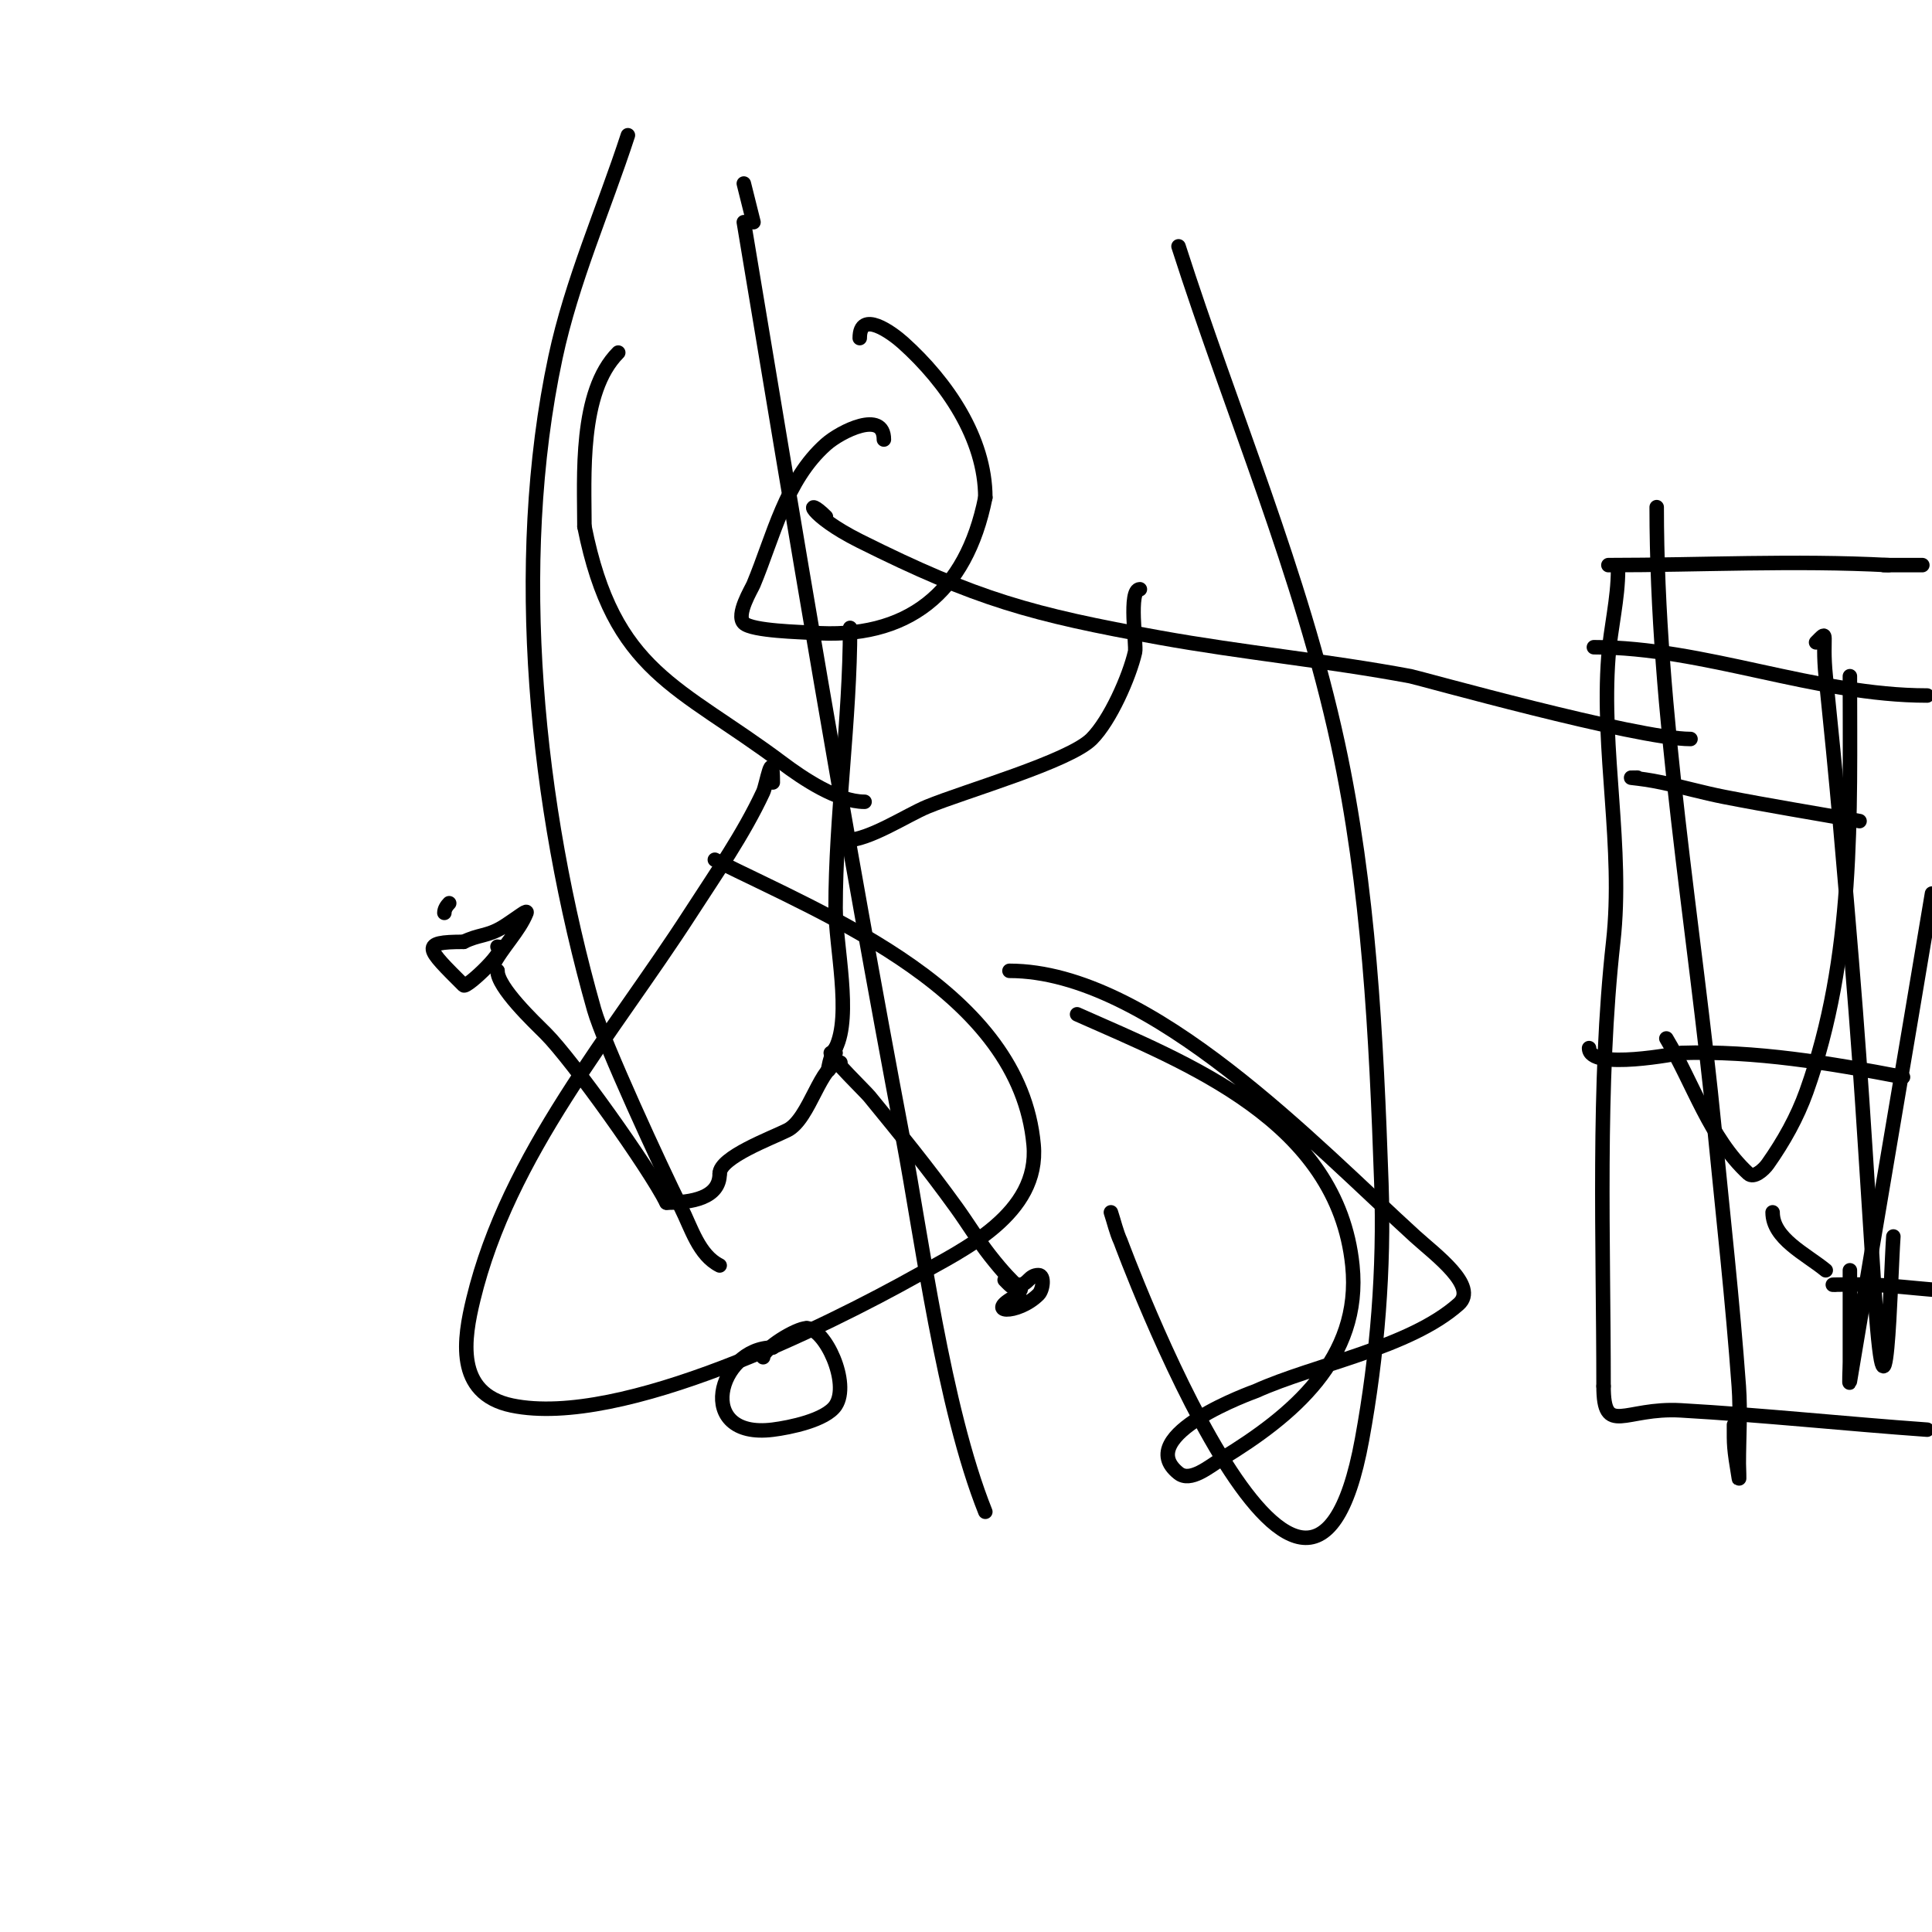 <svg viewBox='0 0 400 400' version='1.1' xmlns='http://www.w3.org/2000/svg' xmlns:xlink='http://www.w3.org/1999/xlink'><g fill='none' stroke='#000000' stroke-width='3' stroke-linecap='round' stroke-linejoin='round'><path d='M183,91c0,-6.17 -8.959,-1.703 -12,1c-8.379,7.448 -10.836,19.008 -15,29c-0.397,0.954 -3.702,6.298 -2,8c1.667,1.667 12.155,1.858 14,2c19.883,1.529 32.04,-8.201 36,-28'/><path d='M204,103c0,-12.25 -7.982,-23.884 -17,-32c-2.36,-2.124 -9,-6.972 -9,-1'/><path d='M176,130c0,18.919 -3,39.182 -3,58c0,7.865 3.376,22.249 0,29'/><path d='M173,217c-1.237,1.237 -2.644,8.931 0,1'/><path d='M175,174c4.902,0 12.732,-5.243 17,-7c7.844,-3.23 29.349,-9.349 34,-14c3.851,-3.851 7.821,-12.893 9,-18c0.342,-1.484 -1.436,-13 1,-13'/><path d='M179,166c-5.605,0 -12.755,-4.816 -17,-8c-21.53,-16.147 -34.912,-18.561 -41,-49'/><path d='M121,109c0,-10.219 -1.163,-27.837 7,-36'/><path d='M172,218c0,1.061 7.153,7.965 8,9c6.486,7.927 11.977,14.66 18,23c2.382,3.299 4.486,6.801 7,10c5.547,7.06 7.129,7 6,7c-1.211,0 -2.239,-1.239 -3,-2'/><path d='M174,220c-4.093,0 -6.297,11.648 -11,14c-3.302,1.651 -14,5.605 -14,9'/><path d='M149,243c0,5.061 -5.83,6 -11,6'/><path d='M138,249c-3.634,-7.269 -19.584,-29.584 -25,-35c-2.439,-2.439 -10,-9.575 -10,-13'/><path d='M103,201c-1.333,0 -1.333,0 0,0'/><path d='M93,187c-0.527,0.527 -1,1.255 -1,2'/><path d='M103,196c2.749,0 -6.388,8.612 -7,8c-7.759,-7.759 -9.227,-9 0,-9'/><path d='M96,195c3.046,-1.523 4.88,-1.128 8,-3c1.031,-0.618 2,-1.333 3,-2c0.62,-0.413 2.277,-1.692 2,-1c-1.519,3.797 -5.114,7.228 -7,11'/><path d='M211,266c1.877,0 1.966,-2 4,-2c1.333,0 0.943,3.057 0,4c-4.321,4.321 -11.938,3.969 -4,0'/><path d='M160,279c-11.353,0 -16.329,19.041 0,17c3.483,-0.435 10.967,-1.951 13,-5c3.089,-4.634 -2.197,-16 -6,-16'/><path d='M167,275c-2.106,0 -9,4.208 -9,6'/><path d='M333,117c19.122,0 38.568,-1.023 58,0'/><path d='M390,117c2.667,0 5.333,0 8,0'/><path d='M335,118c0,6.011 -1.539,12.005 -2,18c-1.491,19.386 3.164,39.522 1,59c-3.308,29.773 -2,62.049 -2,92'/><path d='M332,287c0,10.511 4.314,4.332 16,5c17.024,0.973 33.991,2.785 51,4'/><path d='M330,134c22.844,0 45.864,10 69,10'/><path d='M339,161c-3.244,0 -0.01,-0.055 5,1c4.352,0.916 8.635,2.148 13,3c9.305,1.816 18.667,3.333 28,5'/><path d='M329,217c0,4.789 18.739,1.008 19,1c15.416,-0.497 30.854,2.087 46,5'/><path d='M367,251c0,5.426 6.8,8.564 11,12'/><path d='M380,266c-2.667,0 5.337,-0.133 8,0c4.009,0.2 8,0.667 12,1'/><path d='M343,105c0,42.498 7.864,86.884 12,129c1.734,17.66 3.717,35.301 5,53c0.385,5.319 0,10.667 0,16c0,1 0.164,3.986 0,3c-1.074,-6.442 -1,-6.693 -1,-11'/><path d='M376,133c2.87,-2.87 1.114,-1.64 2,7c1.059,10.327 2.095,20.658 3,31c4.013,45.868 4.093,49.944 7,95c2.535,39.29 3.372,-1.205 4,-10'/><path d='M400,185c-5.605,33.628 -11.401,67.406 -17,101c-0.219,1.315 0,-2.667 0,-4c0,-6.333 0,-12.667 0,-19'/><path d='M383,140c0,29.158 0.991,58.025 -9,86c-1.906,5.337 -4.732,10.371 -8,15c-0.86,1.218 -2.901,3.007 -4,2c-8.049,-7.378 -11.382,-18.637 -17,-28'/><path d='M160,162c0,-7.596 -1.319,0.54 -2,2c-4.11,8.807 -9.731,16.834 -15,25c-16.394,25.41 -37.694,49.863 -45,80c-1.924,7.938 -3.949,19.528 8,22c22.65,4.686 65.288,-16.521 84,-27c9.323,-5.221 25.309,-12.603 24,-27c-2.88,-31.676 -42.289,-47.145 -66,-59'/><path d='M223,210c23.024,10.233 53.927,22.038 57,52c1.984,19.345 -12.645,31.227 -27,40c-2.698,1.649 -6.531,4.975 -9,3c-9.82,-7.856 15.827,-16.922 16,-17c12.242,-5.529 31.787,-8.922 42,-18c4.146,-3.686 -4.895,-10.268 -9,-14c-20.455,-18.595 -54.743,-55 -84,-55'/><path d='M149,262c-4.3,-2.15 -5.85,-7.7 -8,-12c-4.113,-8.226 -16.077,-34.212 -18,-41c-11.914,-42.048 -17.187,-91.964 -8,-135c3.367,-15.773 10,-30.667 15,-46'/><path d='M244,51c11,34.333 25.372,67.764 33,103c6.45,29.791 7.942,60.537 9,91c0.615,17.706 -0.809,35.573 -4,53c-11.578,63.236 -49.924,-40.835 -50,-41c-0.881,-1.915 -1.333,-4 -2,-6'/><path d='M171,107c-4.579,-4.579 -3.742,-0.371 7,5c24.209,12.104 35.726,15.252 62,20c17.258,3.119 34.761,4.78 52,8c1.677,0.313 46.838,13 58,13'/><path d='M156,46l-2,-8'/><path d='M154,46c10.568,63.406 21.021,126.84 33,190c3.817,20.127 8.301,55.253 17,77'/></g>
</svg>